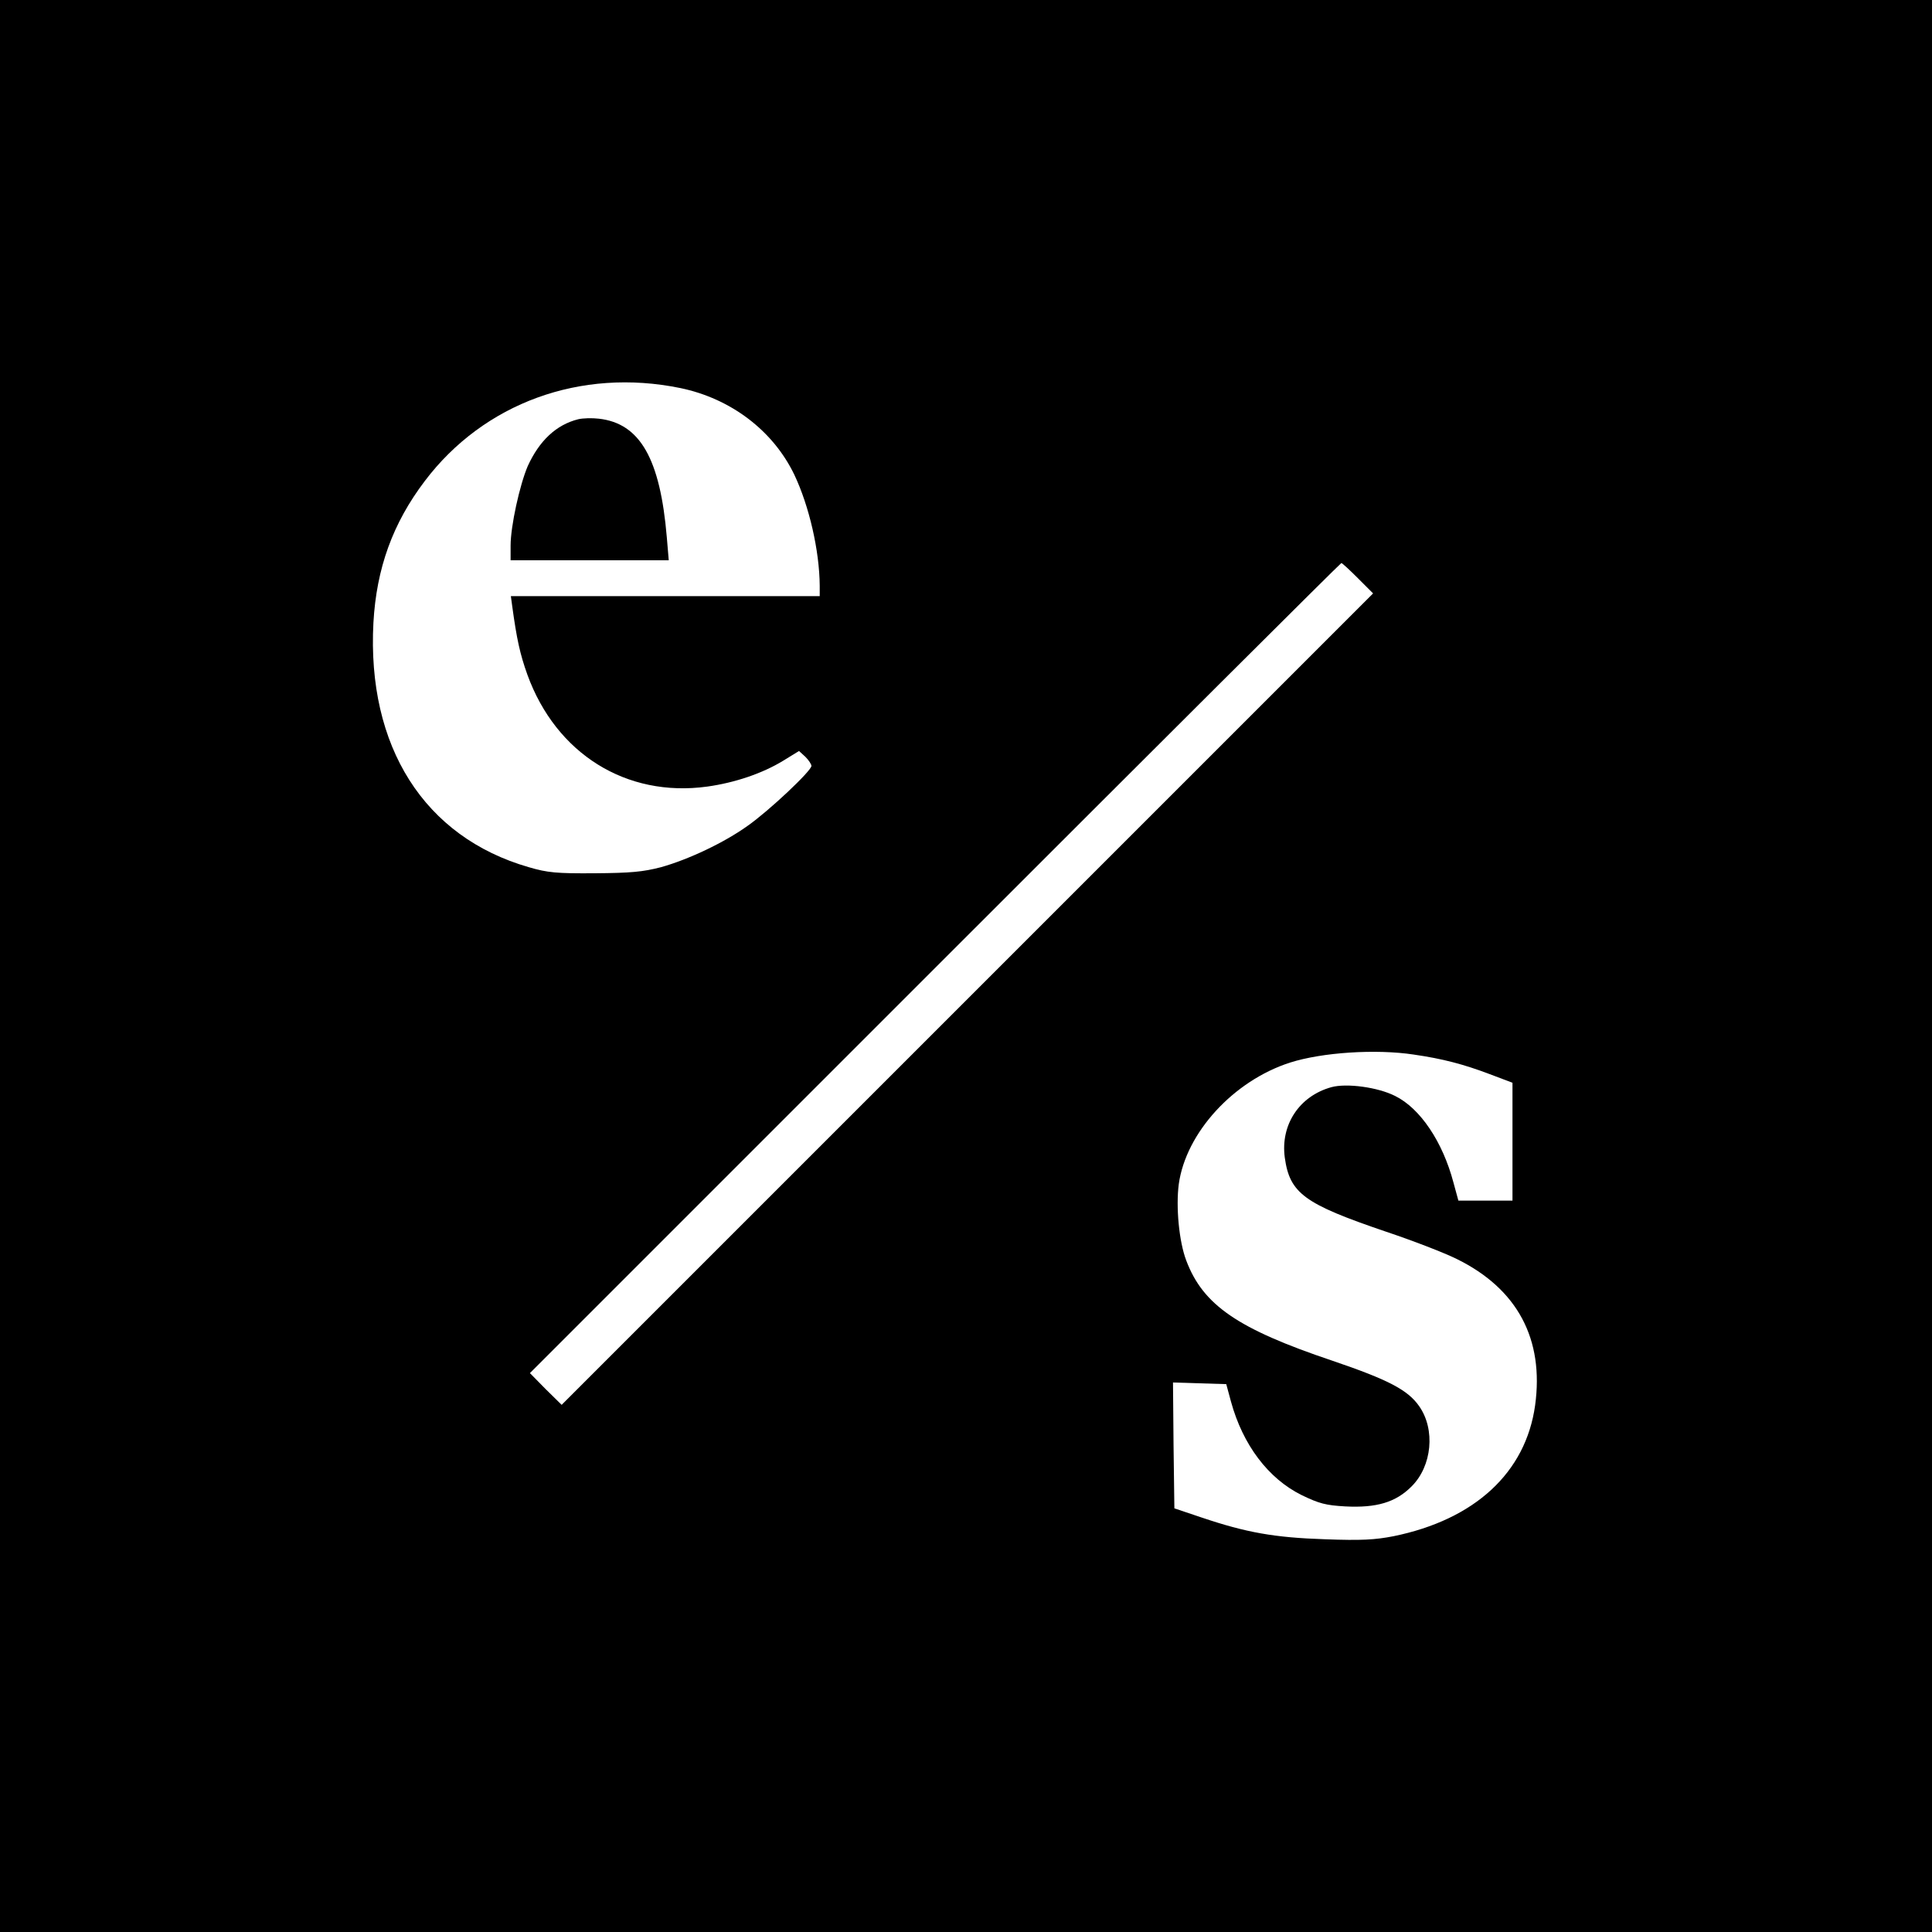 <?xml version="1.0" standalone="no"?>
<!DOCTYPE svg PUBLIC "-//W3C//DTD SVG 20010904//EN"
 "http://www.w3.org/TR/2001/REC-SVG-20010904/DTD/svg10.dtd">
<svg version="1.0" xmlns="http://www.w3.org/2000/svg"
 width="700pt" height="700pt" viewBox="0 0 700 700"
 preserveAspectRatio="xMidYMid meet">
<g transform="translate(0,700) scale(0.1,-0.1)"
fill="#000000" stroke="none">
<path d="M0 3500 l0 -3500 3500 0 3500 0 0 3500 0 3500 -3500 0 -3500 0 0
-3500z m2465 2094 c183 -38 336 -154 413 -314 54 -114 91 -275 92 -402 l0 -38
-559 0 -560 0 5 -37 c16 -117 28 -173 55 -248 104 -286 358 -445 651 -405 101
14 201 48 276 94 l57 35 23 -21 c12 -12 22 -27 22 -33 0 -18 -154 -163 -231
-217 -85 -61 -214 -122 -314 -150 -66 -17 -109 -21 -240 -22 -138 -1 -171 2
-239 22 -379 109 -587 437 -563 886 11 197 70 360 186 513 214 283 565 411
926 337z m2455 -689 l55 -55 -1470 -1470 -1470 -1470 -58 57 -57 58 1467 1467
c808 808 1470 1468 1473 1468 3 0 30 -25 60 -55z m203 -1726 c104 -15 180 -35
275 -71 l82 -31 0 -213 0 -214 -98 0 -98 0 -18 66 c-39 147 -120 268 -211 313
-63 32 -176 47 -231 32 -116 -32 -185 -136 -169 -255 18 -130 71 -168 365
-268 96 -32 213 -77 259 -100 219 -108 316 -290 283 -530 -34 -244 -219 -414
-513 -474 -67 -13 -116 -16 -249 -11 -182 6 -284 24 -447 79 l-98 33 -3 228
-2 228 96 -3 97 -3 17 -63 c43 -157 135 -279 256 -339 64 -31 88 -37 158 -41
114 -6 183 15 240 72 75 74 87 207 28 291 -41 59 -112 96 -315 165 -342 115
-468 201 -529 363 -26 68 -38 194 -27 277 26 186 198 374 403 440 116 37 311
50 449 29z"/>
<path d="M2095 5481 c-80 -20 -141 -78 -183 -170 -29 -68 -62 -217 -62 -288
l0 -53 286 0 287 0 -7 83 c-24 285 -97 413 -246 430 -25 3 -58 2 -75 -2z"/>
</g>
</svg>
